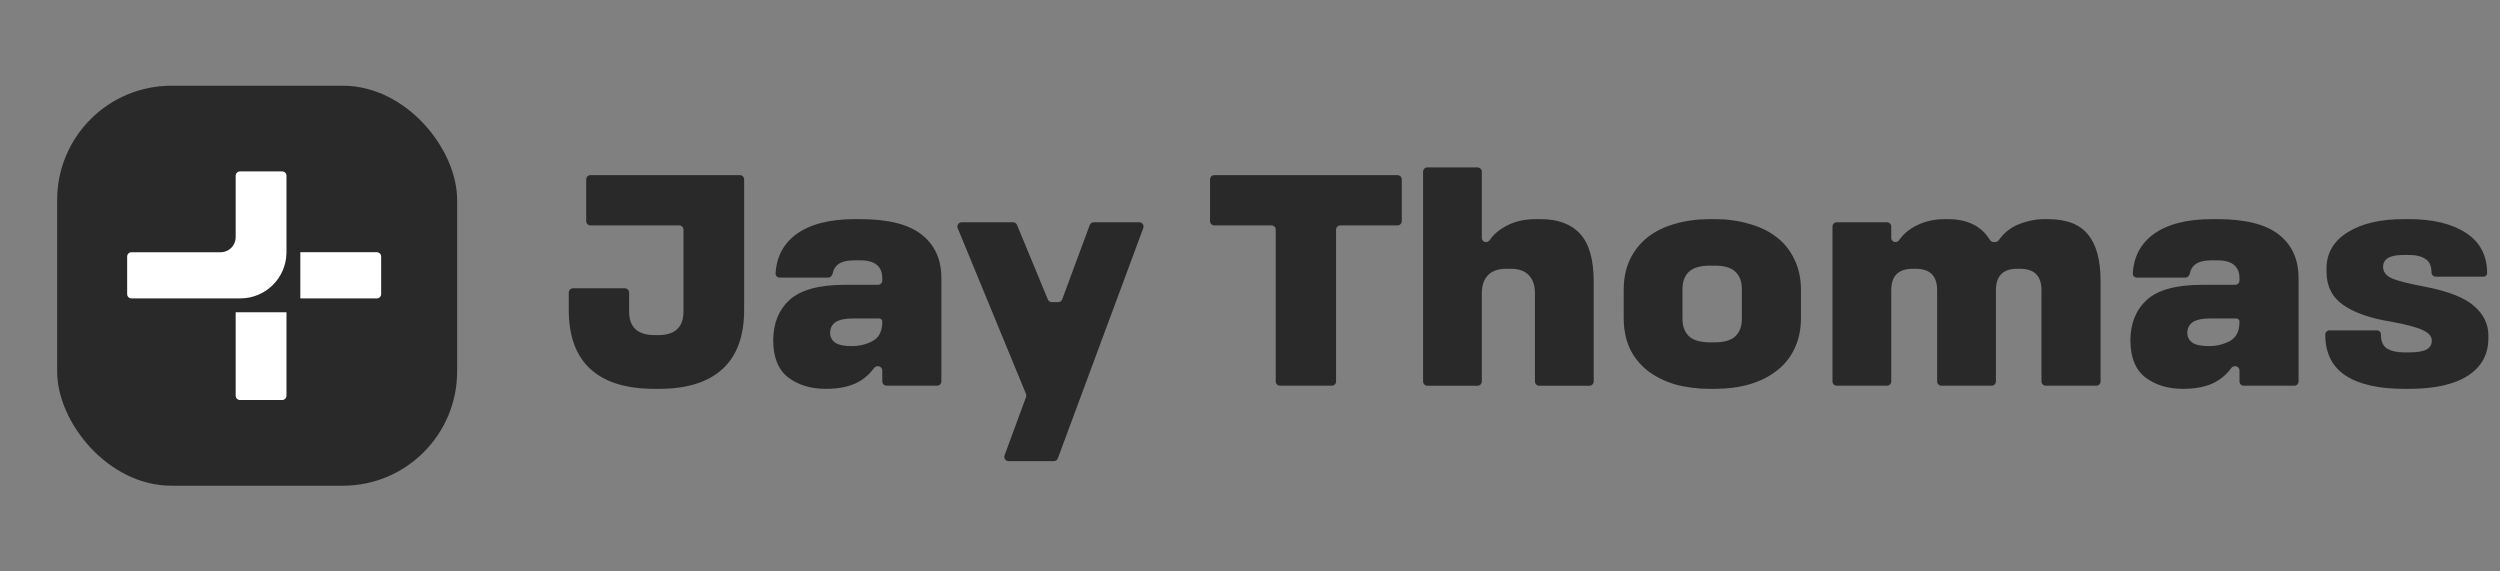 <?xml version="1.0" encoding="UTF-8"?> <svg xmlns="http://www.w3.org/2000/svg" width="175" height="40" viewBox="0 0 175 40" fill="none"><rect x="0" y="0" width="175" height="40" fill="#808080" stroke="none"/><rect x="4" y="6" width="28" height="28" rx="8" fill="#292929"></rect><path fill-rule="evenodd" clip-rule="evenodd" d="M16.797 12C16.631 12 16.497 12.134 16.497 12.3V16.5L16.497 16.5V16.605C16.497 17.186 16.027 17.656 15.447 17.656C15.435 17.656 15.423 17.656 15.412 17.657H9.201C9.035 17.657 8.901 17.791 8.901 17.957V20.589C8.901 20.755 9.035 20.889 9.201 20.889H15.689V20.888H15.689H16.82C18.585 20.888 20.019 19.475 20.052 17.719L20.053 17.719V17.681L20.053 17.663L20.053 17.662V17.358L20.053 17.332V16.524L20.053 16.509V12.3C20.053 12.134 19.918 12 19.753 12H16.797ZM21.023 17.656H26.379C26.545 17.656 26.68 17.791 26.68 17.956V20.589C26.68 20.755 26.545 20.889 26.379 20.889H21.023V17.656ZM20.053 21.858H16.497V27.7C16.497 27.866 16.632 28 16.797 28H19.753C19.919 28 20.053 27.866 20.053 27.7V21.858Z" fill="white"></path><path fill-rule="evenodd" clip-rule="evenodd" d="M103.728 12.02C103.728 11.854 103.593 11.72 103.428 11.72H99.914C99.748 11.72 99.614 11.854 99.614 12.02V26.7C99.614 26.866 99.748 27 99.914 27H103.428C103.593 27 103.728 26.866 103.728 26.7V20.532C103.728 19.989 103.867 19.571 104.146 19.278C104.439 18.97 104.864 18.816 105.422 18.816H105.774C106.331 18.816 106.749 18.97 107.028 19.278C107.306 19.571 107.446 19.989 107.446 20.532V26.7C107.446 26.866 107.58 27 107.746 27H111.26C111.425 27 111.56 26.866 111.56 26.7V19.718C111.56 18.178 111.244 17.063 110.614 16.374C109.983 15.685 109.066 15.34 107.864 15.34H107.512C106.72 15.34 106.038 15.494 105.466 15.802C104.952 16.065 104.557 16.4 104.28 16.805C104.221 16.891 104.126 16.946 104.022 16.946C103.86 16.946 103.728 16.814 103.728 16.652V12.02ZM119.687 15.339H120.039C120.905 15.339 121.704 15.449 122.437 15.669C123.185 15.875 123.823 16.183 124.351 16.593C124.894 17.004 125.312 17.525 125.605 18.155C125.913 18.771 126.067 19.49 126.067 20.311V22.247C126.067 23.069 125.913 23.795 125.605 24.425C125.312 25.041 124.894 25.555 124.351 25.965C123.823 26.376 123.185 26.691 122.437 26.911C121.704 27.117 120.905 27.219 120.039 27.219H119.687C118.822 27.219 118.015 27.117 117.267 26.911C116.534 26.691 115.896 26.376 115.353 25.965C114.825 25.555 114.407 25.041 114.099 24.425C113.806 23.795 113.659 23.069 113.659 22.247V20.311C113.659 19.49 113.806 18.771 114.099 18.155C114.407 17.525 114.825 17.004 115.353 16.593C115.881 16.183 116.512 15.875 117.245 15.669C117.993 15.449 118.807 15.339 119.687 15.339ZM119.687 18.595C119.013 18.595 118.521 18.742 118.213 19.035C117.92 19.329 117.773 19.725 117.773 20.223V22.313C117.773 22.827 117.92 23.23 118.213 23.523C118.521 23.817 119.013 23.963 119.687 23.963H120.039C120.714 23.963 121.198 23.817 121.491 23.523C121.785 23.23 121.931 22.827 121.931 22.313V20.223C121.931 19.725 121.785 19.329 121.491 19.035C121.198 18.742 120.714 18.595 120.039 18.595H119.687ZM132.388 15.859C132.388 15.694 132.254 15.559 132.088 15.559H128.574C128.408 15.559 128.274 15.694 128.274 15.859V26.699C128.274 26.865 128.408 26.999 128.574 26.999H132.088C132.254 26.999 132.388 26.865 132.388 26.699V20.311C132.388 19.813 132.513 19.439 132.762 19.189C133.011 18.94 133.385 18.815 133.884 18.815H134.104C134.603 18.815 134.977 18.94 135.226 19.189C135.475 19.439 135.6 19.813 135.6 20.311V26.699C135.6 26.865 135.734 26.999 135.9 26.999H139.414C139.58 26.999 139.714 26.865 139.714 26.699V20.311C139.714 19.813 139.839 19.439 140.088 19.189C140.337 18.94 140.704 18.815 141.188 18.815H141.408C141.907 18.815 142.281 18.94 142.53 19.189C142.779 19.439 142.904 19.813 142.904 20.311V26.699C142.904 26.865 143.038 26.999 143.204 26.999H146.74C146.906 26.999 147.04 26.865 147.04 26.699V19.673C147.04 18.207 146.747 17.121 146.16 16.417C145.588 15.699 144.649 15.339 143.344 15.339H143.124C142.508 15.339 141.892 15.464 141.276 15.713C140.723 15.942 140.27 16.308 139.916 16.809C139.857 16.893 139.762 16.945 139.66 16.945H139.559C139.451 16.945 139.352 16.886 139.294 16.795C138.985 16.3 138.597 15.94 138.13 15.713C137.631 15.464 137.045 15.339 136.37 15.339H136.15C135.417 15.339 134.757 15.486 134.17 15.779C133.652 16.032 133.242 16.374 132.941 16.807C132.882 16.891 132.787 16.945 132.685 16.945C132.521 16.945 132.388 16.812 132.388 16.649V15.859ZM154.85 15.339H155.202C157.167 15.339 158.605 15.699 159.514 16.417C160.438 17.136 160.9 18.155 160.9 19.475V26.699C160.9 26.865 160.766 26.999 160.6 26.999H157.064C156.898 26.999 156.764 26.865 156.764 26.699V25.935C156.764 25.77 156.63 25.635 156.464 25.635H156.439C156.34 25.635 156.247 25.685 156.188 25.765C155.836 26.243 155.397 26.603 154.872 26.845C154.315 27.095 153.625 27.219 152.804 27.219C151.763 27.219 150.89 26.955 150.186 26.427C149.482 25.885 149.13 25.019 149.13 23.831C149.13 22.643 149.511 21.697 150.274 20.993C151.051 20.289 152.342 19.937 154.146 19.937H156.464C156.63 19.937 156.764 19.803 156.764 19.637V19.475C156.764 19.065 156.639 18.757 156.39 18.551C156.141 18.331 155.737 18.221 155.18 18.221H154.85C154.293 18.221 153.889 18.324 153.64 18.529C153.458 18.679 153.342 18.881 153.293 19.133C153.262 19.296 153.132 19.431 152.966 19.431H149.584C149.418 19.431 149.283 19.297 149.293 19.131C149.362 17.984 149.836 17.079 150.714 16.417C151.682 15.699 153.061 15.339 154.85 15.339ZM154.784 22.291C154.168 22.291 153.735 22.379 153.486 22.555C153.237 22.731 153.112 22.981 153.112 23.303C153.112 23.582 153.229 23.809 153.464 23.985C153.699 24.147 154.087 24.227 154.63 24.227C155.158 24.227 155.642 24.11 156.082 23.875C156.537 23.641 156.764 23.186 156.764 22.511C156.764 22.39 156.666 22.291 156.544 22.291H154.784ZM168.268 15.339H168.62C170.306 15.339 171.641 15.662 172.624 16.307C173.606 16.953 174.098 17.891 174.098 19.123C174.098 19.257 173.989 19.365 173.856 19.365H170.504C170.338 19.365 170.204 19.231 170.204 19.065V19.057C170.204 18.617 170.064 18.309 169.786 18.133C169.507 17.943 169.118 17.847 168.62 17.847H168.268C167.754 17.847 167.38 17.921 167.146 18.067C166.926 18.214 166.816 18.419 166.816 18.683C166.816 19.035 167.028 19.307 167.454 19.497C167.879 19.673 168.642 19.864 169.742 20.069C171.399 20.392 172.55 20.847 173.196 21.433C173.856 22.005 174.186 22.687 174.186 23.479V23.677C174.186 24.807 173.709 25.679 172.756 26.295C171.802 26.911 170.431 27.219 168.642 27.219H168.29C166.515 27.219 165.151 26.911 164.198 26.295C163.244 25.665 162.768 24.704 162.768 23.413C162.768 23.255 162.896 23.127 163.054 23.127H166.398C166.543 23.127 166.662 23.245 166.662 23.391C166.662 23.89 166.808 24.227 167.102 24.403C167.395 24.579 167.791 24.667 168.29 24.667H168.642C169.199 24.667 169.602 24.601 169.852 24.469C170.101 24.337 170.226 24.125 170.226 23.831C170.226 23.553 170.028 23.318 169.632 23.127C169.236 22.922 168.473 22.717 167.344 22.511C165.906 22.277 164.799 21.888 164.022 21.345C163.244 20.803 162.856 20.025 162.856 19.013V18.793C162.856 17.723 163.347 16.879 164.33 16.263C165.312 15.647 166.625 15.339 168.268 15.339ZM84.703 12.559C84.703 12.393 84.838 12.259 85.003 12.259H97.823C97.989 12.259 98.123 12.393 98.123 12.559V15.479C98.123 15.645 97.989 15.779 97.823 15.779H93.825C93.66 15.779 93.525 15.914 93.525 16.079V26.699C93.525 26.865 93.391 26.999 93.225 26.999H89.601C89.436 26.999 89.301 26.865 89.301 26.699V16.079C89.301 15.914 89.167 15.779 89.001 15.779H85.003C84.838 15.779 84.703 15.645 84.703 15.479V12.559ZM71.192 15.745C71.146 15.633 71.037 15.56 70.915 15.56H67.318C67.104 15.56 66.959 15.777 67.04 15.974L71.819 27.574C71.848 27.643 71.849 27.721 71.823 27.792L70.319 31.876C70.246 32.072 70.391 32.28 70.6 32.28H73.767C73.893 32.28 74.005 32.202 74.049 32.084L80.03 15.964C80.103 15.768 79.958 15.56 79.749 15.56H76.561C76.435 15.56 76.323 15.638 76.279 15.756L74.356 20.952C74.313 21.07 74.201 21.148 74.075 21.148H73.626C73.505 21.148 73.396 21.075 73.349 20.962L71.192 15.745ZM59.846 15.339H60.198C62.164 15.339 63.601 15.699 64.51 16.417C65.434 17.136 65.896 18.155 65.896 19.475V26.699C65.896 26.865 65.762 26.999 65.596 26.999H62.06C61.895 26.999 61.76 26.865 61.76 26.699V25.935C61.76 25.77 61.626 25.635 61.46 25.635H61.436C61.336 25.635 61.243 25.685 61.184 25.765C60.832 26.243 60.394 26.603 59.868 26.845C59.311 27.095 58.622 27.219 57.8 27.219C56.759 27.219 55.886 26.955 55.182 26.427C54.478 25.885 54.126 25.019 54.126 23.831C54.126 22.643 54.508 21.697 55.27 20.993C56.048 20.289 57.338 19.937 59.142 19.937H61.46C61.626 19.937 61.76 19.803 61.76 19.637V19.475C61.76 19.065 61.636 18.757 61.386 18.551C61.137 18.331 60.734 18.221 60.176 18.221H59.846C59.289 18.221 58.886 18.324 58.636 18.529C58.454 18.679 58.338 18.881 58.289 19.133C58.258 19.296 58.128 19.431 57.962 19.431H54.58C54.414 19.431 54.279 19.297 54.289 19.131C54.358 17.984 54.832 17.079 55.71 16.417C56.678 15.699 58.057 15.339 59.846 15.339ZM59.78 22.291C59.164 22.291 58.732 22.379 58.482 22.555C58.233 22.731 58.108 22.981 58.108 23.303C58.108 23.582 58.226 23.809 58.46 23.985C58.695 24.147 59.084 24.227 59.626 24.227C60.154 24.227 60.638 24.11 61.078 23.875C61.533 23.641 61.76 23.186 61.76 22.511C61.76 22.39 61.662 22.291 61.54 22.291H59.78ZM52.09 12.559C52.09 12.393 51.956 12.259 51.79 12.259H41.334C41.168 12.259 41.034 12.393 41.034 12.559V15.479C41.034 15.645 41.168 15.779 41.334 15.779H47.544C47.71 15.779 47.844 15.914 47.844 16.079V21.807C47.844 22.35 47.697 22.761 47.404 23.039C47.111 23.318 46.671 23.457 46.084 23.457H45.82C45.233 23.457 44.786 23.318 44.478 23.039C44.185 22.761 44.038 22.35 44.038 21.807V20.479C44.038 20.314 43.904 20.179 43.738 20.179H40.114C39.948 20.179 39.814 20.314 39.814 20.479V21.697C39.814 23.53 40.32 24.909 41.332 25.833C42.344 26.757 43.833 27.219 45.798 27.219H46.15C48.086 27.219 49.56 26.757 50.572 25.833C51.584 24.909 52.09 23.53 52.09 21.697V12.559Z" fill="#292929"></path></svg> 